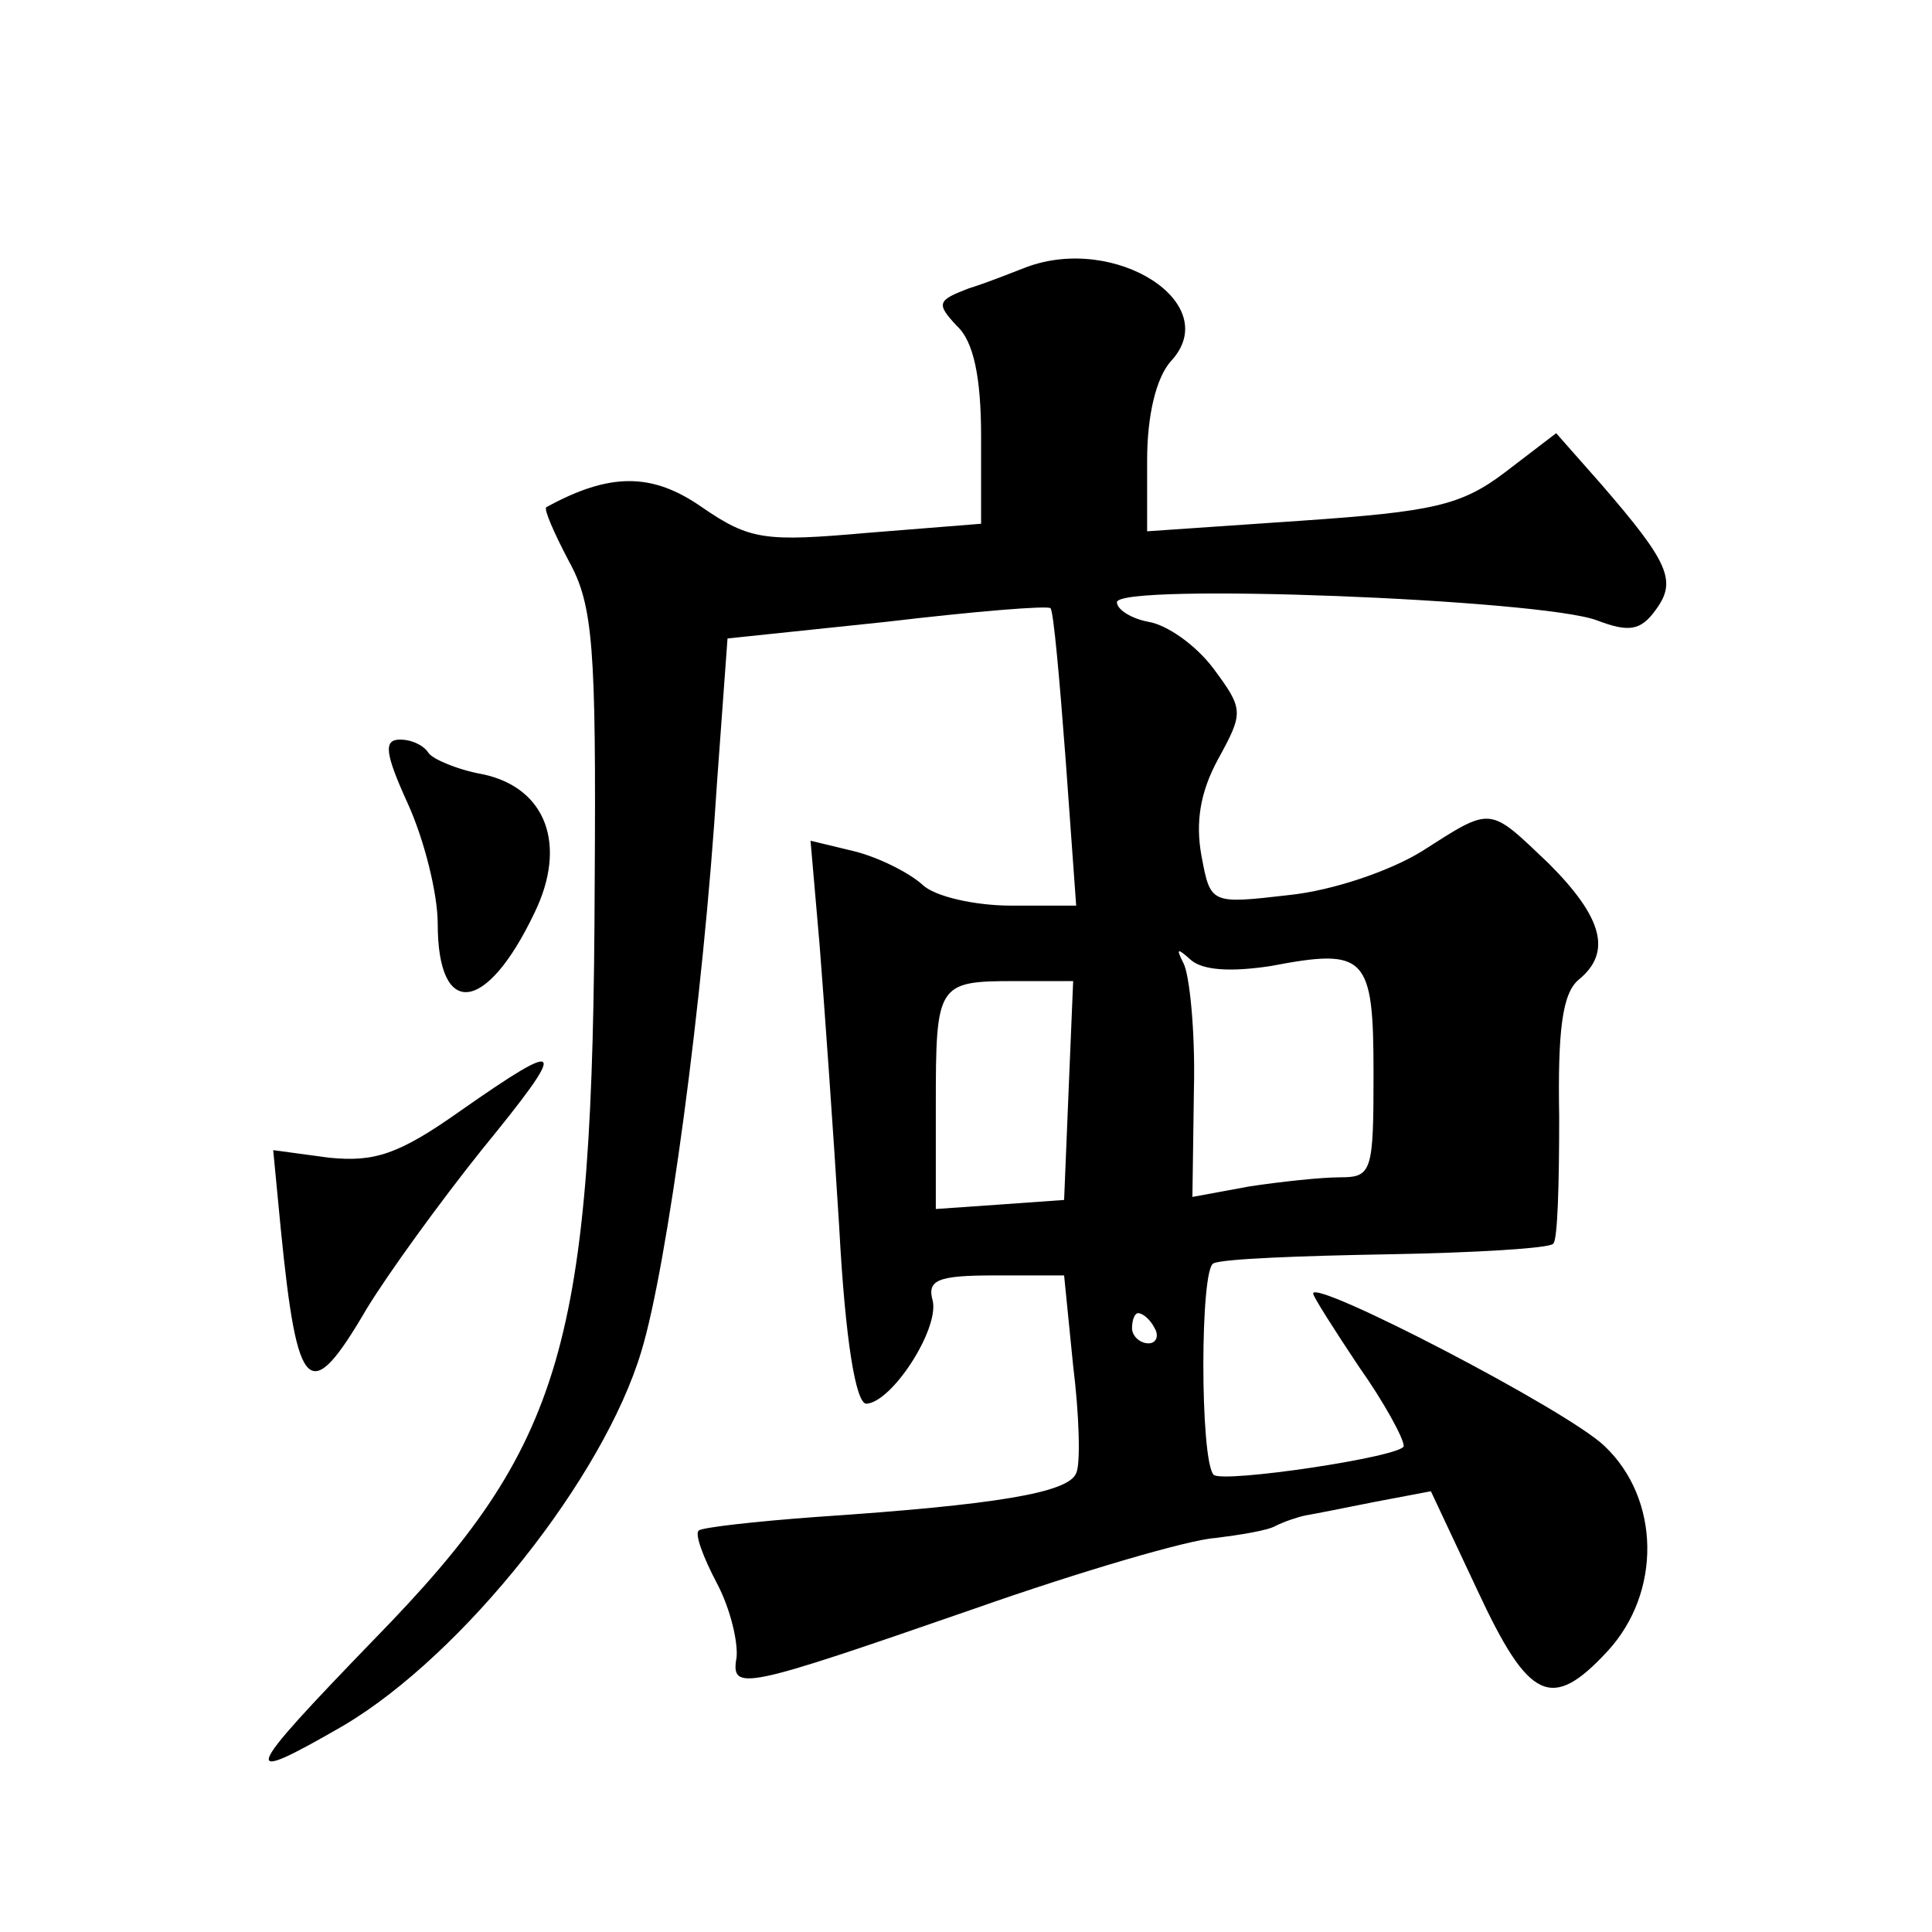 <?xml version="1.0" standalone="no"?>
<!DOCTYPE svg PUBLIC "-//W3C//DTD SVG 20010904//EN"
 "http://www.w3.org/TR/2001/REC-SVG-20010904/DTD/svg10.dtd">
<svg version="1.0" xmlns="http://www.w3.org/2000/svg"
 width="128pt" height="128pt" viewBox="0 0 128 128"
 preserveAspectRatio="xMidYMid meet">
<g transform="translate(0,128) scale(0.1,-0.1)"
fill="#0" stroke="none">
<path d="M680 1103 c-8 -3 -25 -10 -38 -14 -21 -8 -22 -10 -8 -25 11 -10 16 -34
16 -73 l0 -58 -75 -6 c-68 -6 -78 -5 -110 17 -33 23 -61 23 -103 0 -2 -1 5 -17
15 -36 16 -29 18 -57 17 -213 -1 -307 -20 -372 -146 -501 -88 -91 -91 -98 -20 -57
79 47 172 164 197 248 17 56 41 232 50 376 l7 96 105 11 c59 7 108 11 109 9 2 -2
6 -47 10 -100 l7 -97 -43 0 c-24 0 -51 6 -59 14 -9 8 -29 18 -45 22 l-29 7 6 -69
c3 -38 9 -122 13 -187 4 -75 11 -117 18 -117 17 1 48 49 44 68 -4 14 3 17 41 17
l46 0 6 -60 c4 -32 5 -65 2 -71 -5 -13 -53 -21 -172 -29 -41 -3 -76 -7 -78 -9 -3
-2 3 -18 12 -35 9 -17 14 -39 13 -49 -4 -23 4 -21 157 32 71 25 143 46 160 47 16
2 35 5 40 8 6 3 15 6 20 7 6 1 26 5 46 9 l37 7 31 -66 c34 -73 49 -80 86 -40 36
39 35 101 -2 136 -25 24 -193 111 -193 101 0 -2 14 -24 30 -48 17 -24 30 -48 30
-53 0 -7 -121 -25 -126 -19 -9 10 -9 137 0 140 6 3 58 5 116 6 57 1 107 4 109 7
3 2 4 40 4 84 -1 57 2 82 13 91 22 18 16 41 -20 77 -40 38 -37 38 -84 8 -21 -13
-59 -26 -88 -29 -52 -6 -52 -6 -58 26 -4 22 -1 42 11 64 17 31 17 33 -3 60 -12
16 -31 29 -43 31 -11 2 -21 8 -21 13 0 13 281 2 318 -12 21 -8 29 -7 39 7 14 19
9 31 -36 83 l-30 34 -34 -26 c-29 -22 -48 -26 -135 -32 l-102 -7 0 47 c0 30 6 55
16 66 35 38 -37 84 -96 62z m162 -463 c63 12 68 7 68 -71 0 -65 -1 -69 -22 -69
-13 0 -40 -3 -60 -6 l-38 -7 1 71 c1 39 -3 77 -7 84 -5 10 -4 10 5 2 8 -7 27 -8
53 -4z m-134 -82 l-3 -73 -42 -3 -43 -3 0 69 c0 80 1 82 52 82 l39 0 -3 -72z m57
-158 c3 -5 1 -10 -4 -10 -6 0 -11 5 -11 10 0 6 2 10 4 10 3 0 8 -4 11 -10z M270
748 c11 -24 20 -60 20 -80 0 -63 32 -60 64 7 22 45 8 83 -34 92 -17 3 -33 10 -36
14 -3 5 -11 9 -19 9 -11 0 -10 -9 5 -42z M305 544 c-41 -29 -57 -34 -87 -31 l-37
5 5 -52 c11 -111 19 -118 57 -53 14 23 48 70 76 105 58 71 56 75 -14 26z"/>
</g>
</svg>
